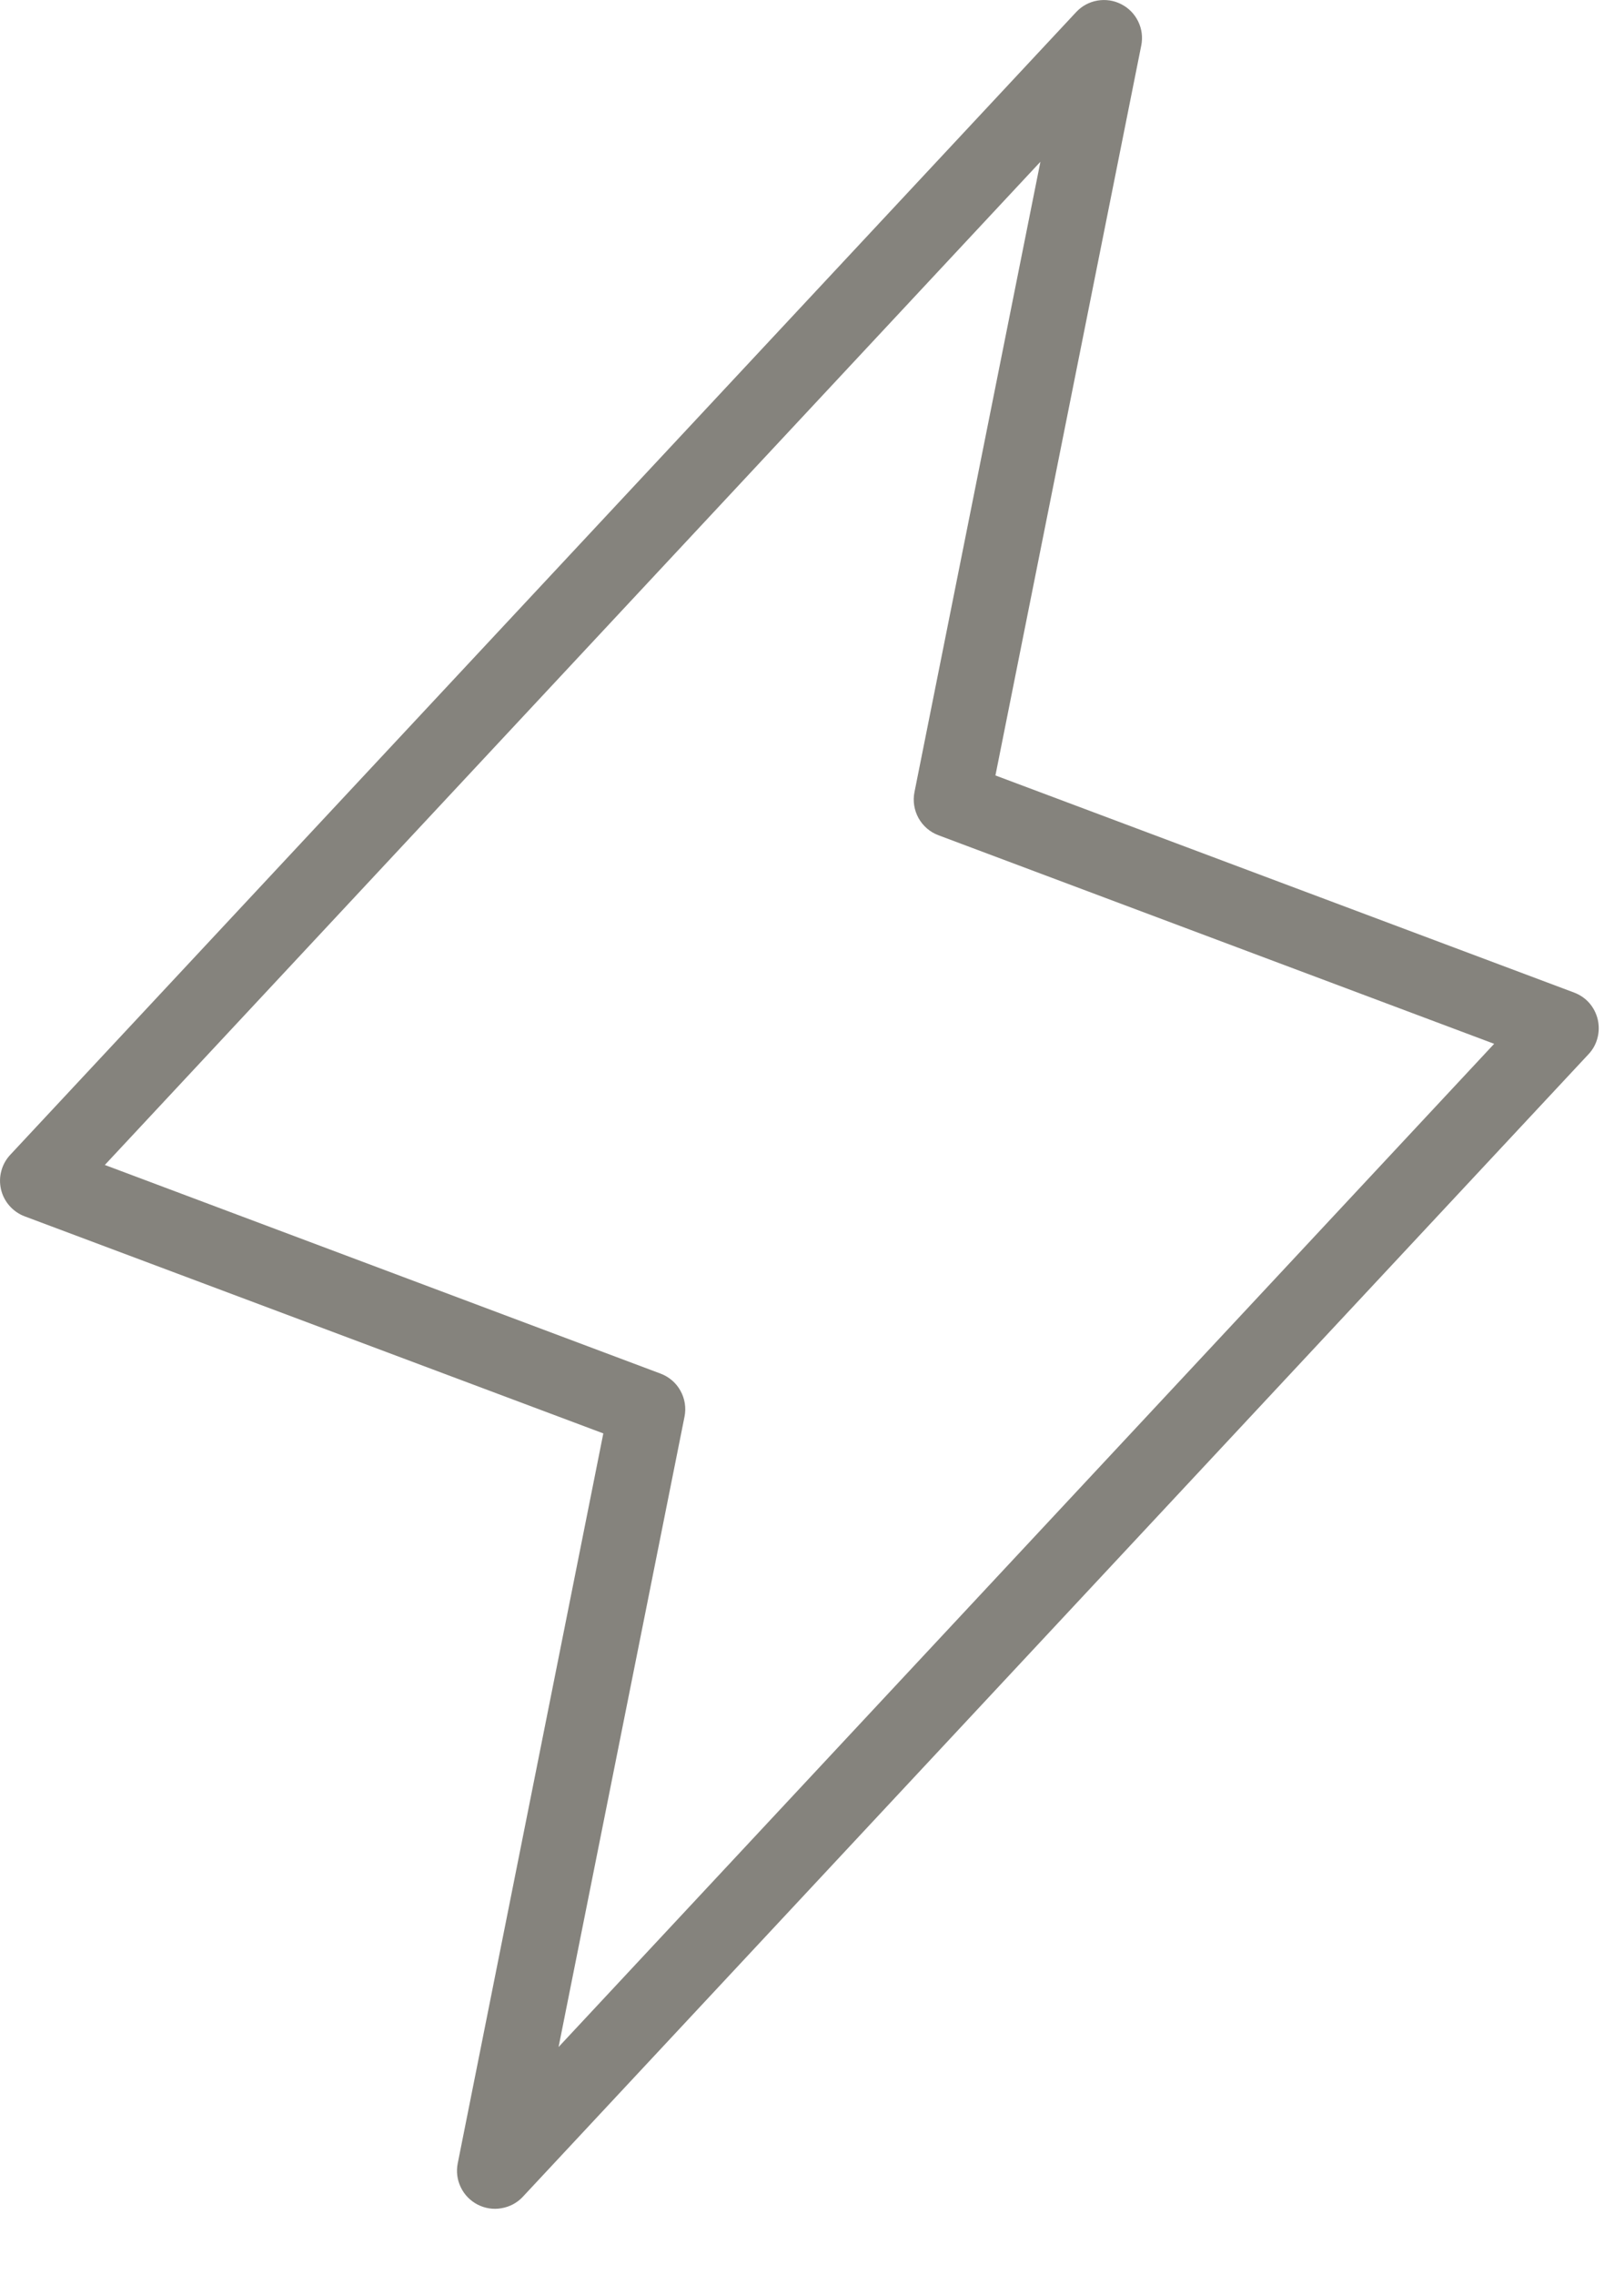<?xml version="1.0" encoding="utf-8"?>
<svg xmlns="http://www.w3.org/2000/svg" fill="none" height="100%" overflow="visible" preserveAspectRatio="none" style="display: block;" viewBox="0 0 20 28" width="100%">
<path d="M19.677 12.549C19.659 12.473 19.624 12.404 19.573 12.345C19.522 12.287 19.457 12.243 19.385 12.216L12.259 9.544L14.055 0.559C14.075 0.459 14.062 0.356 14.017 0.264C13.973 0.173 13.9 0.098 13.809 0.052C13.719 0.005 13.616 -0.01 13.516 0.007C13.415 0.024 13.323 0.074 13.254 0.148L0.129 14.21C0.076 14.266 0.037 14.334 0.017 14.409C-0.004 14.483 -0.005 14.562 0.012 14.637C0.029 14.712 0.065 14.782 0.116 14.84C0.167 14.898 0.231 14.943 0.303 14.97L7.43 17.642L5.637 26.626C5.617 26.726 5.63 26.83 5.675 26.921C5.719 27.013 5.792 27.087 5.883 27.134C5.973 27.18 6.076 27.196 6.176 27.178C6.277 27.161 6.369 27.112 6.438 27.038L19.563 12.975C19.616 12.919 19.654 12.85 19.673 12.776C19.693 12.702 19.694 12.623 19.677 12.549ZM6.879 25.194L8.43 17.436C8.452 17.327 8.434 17.214 8.38 17.117C8.326 17.019 8.239 16.945 8.135 16.906L1.291 14.338L12.813 1.991L11.262 9.749C11.24 9.858 11.258 9.971 11.312 10.069C11.366 10.166 11.453 10.241 11.557 10.28L18.401 12.847L6.879 25.194Z" fill="#85837D" id="Vector"/>
</svg>
